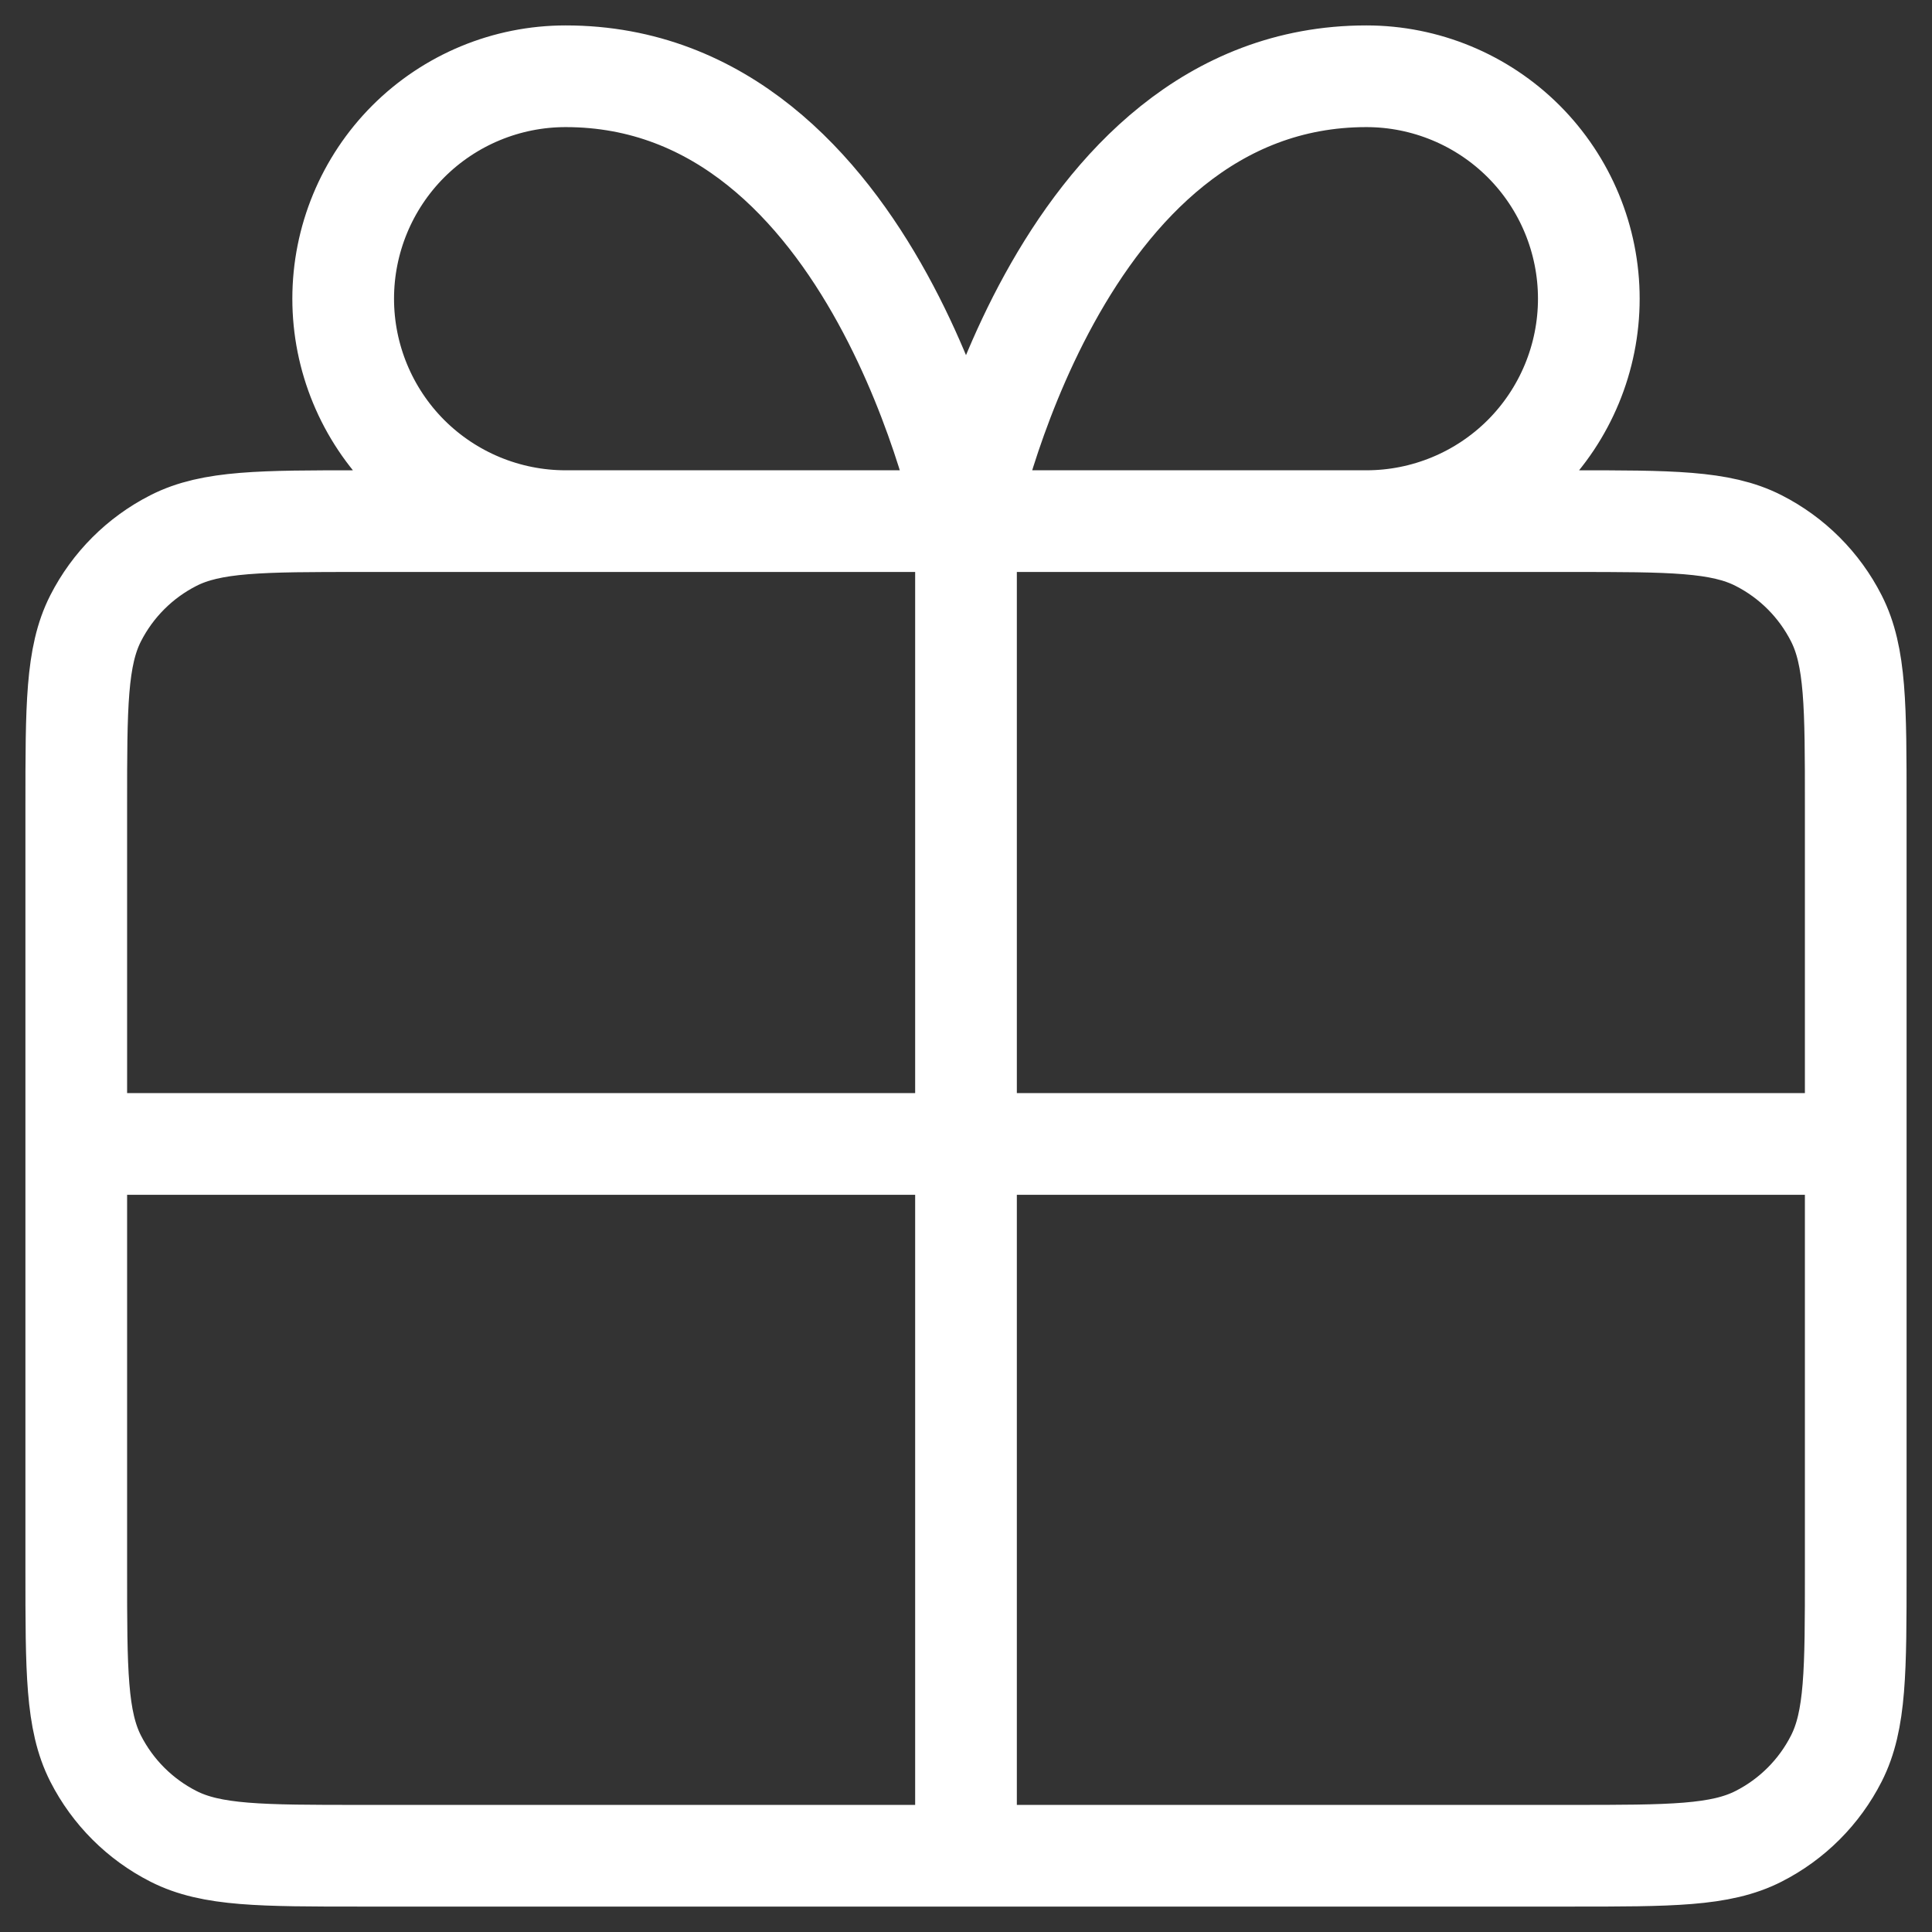 <svg width="38" height="38" viewBox="0 0 38 38" fill="none" xmlns="http://www.w3.org/2000/svg">
<rect x="0" y="0" width="38" height="38" fill="#333333" stroke="none"/>
<path d="M19 10.25H11.125C9.965 10.25 8.852 9.789 8.031 8.969C7.211 8.148 6.75 7.035 6.75 5.875C6.75 4.715 7.211 3.602 8.031 2.781C8.852 1.961 9.965 1.5 11.125 1.5C17.25 1.5 19 10.25 19 10.25ZM19 10.25H26.875C28.035 10.25 29.148 9.789 29.969 8.969C30.789 8.148 31.25 7.035 31.25 5.875C31.25 4.715 30.789 3.602 29.969 2.781C29.148 1.961 28.035 1.5 26.875 1.5C20.75 1.5 19 10.25 19 10.25ZM19 10.25L19 36.5M1.5 22.5H36.5M1.5 15.85L1.5 30.9C1.5 32.86 1.5 33.84 1.881 34.589C2.217 35.248 2.752 35.783 3.411 36.118C4.16 36.5 5.14 36.5 7.1 36.5L30.9 36.5C32.86 36.5 33.84 36.5 34.589 36.118C35.248 35.783 35.783 35.248 36.118 34.589C36.5 33.84 36.5 32.86 36.5 30.9V15.85C36.5 13.89 36.5 12.91 36.118 12.161C35.783 11.502 35.248 10.967 34.589 10.632C33.84 10.25 32.86 10.25 30.9 10.25L7.1 10.25C5.14 10.25 4.16 10.25 3.411 10.632C2.752 10.967 2.217 11.502 1.881 12.161C1.5 12.91 1.5 13.89 1.5 15.85Z" stroke="white" stroke-width="2" stroke-linecap="round" stroke-linejoin="round"/>
</svg>
